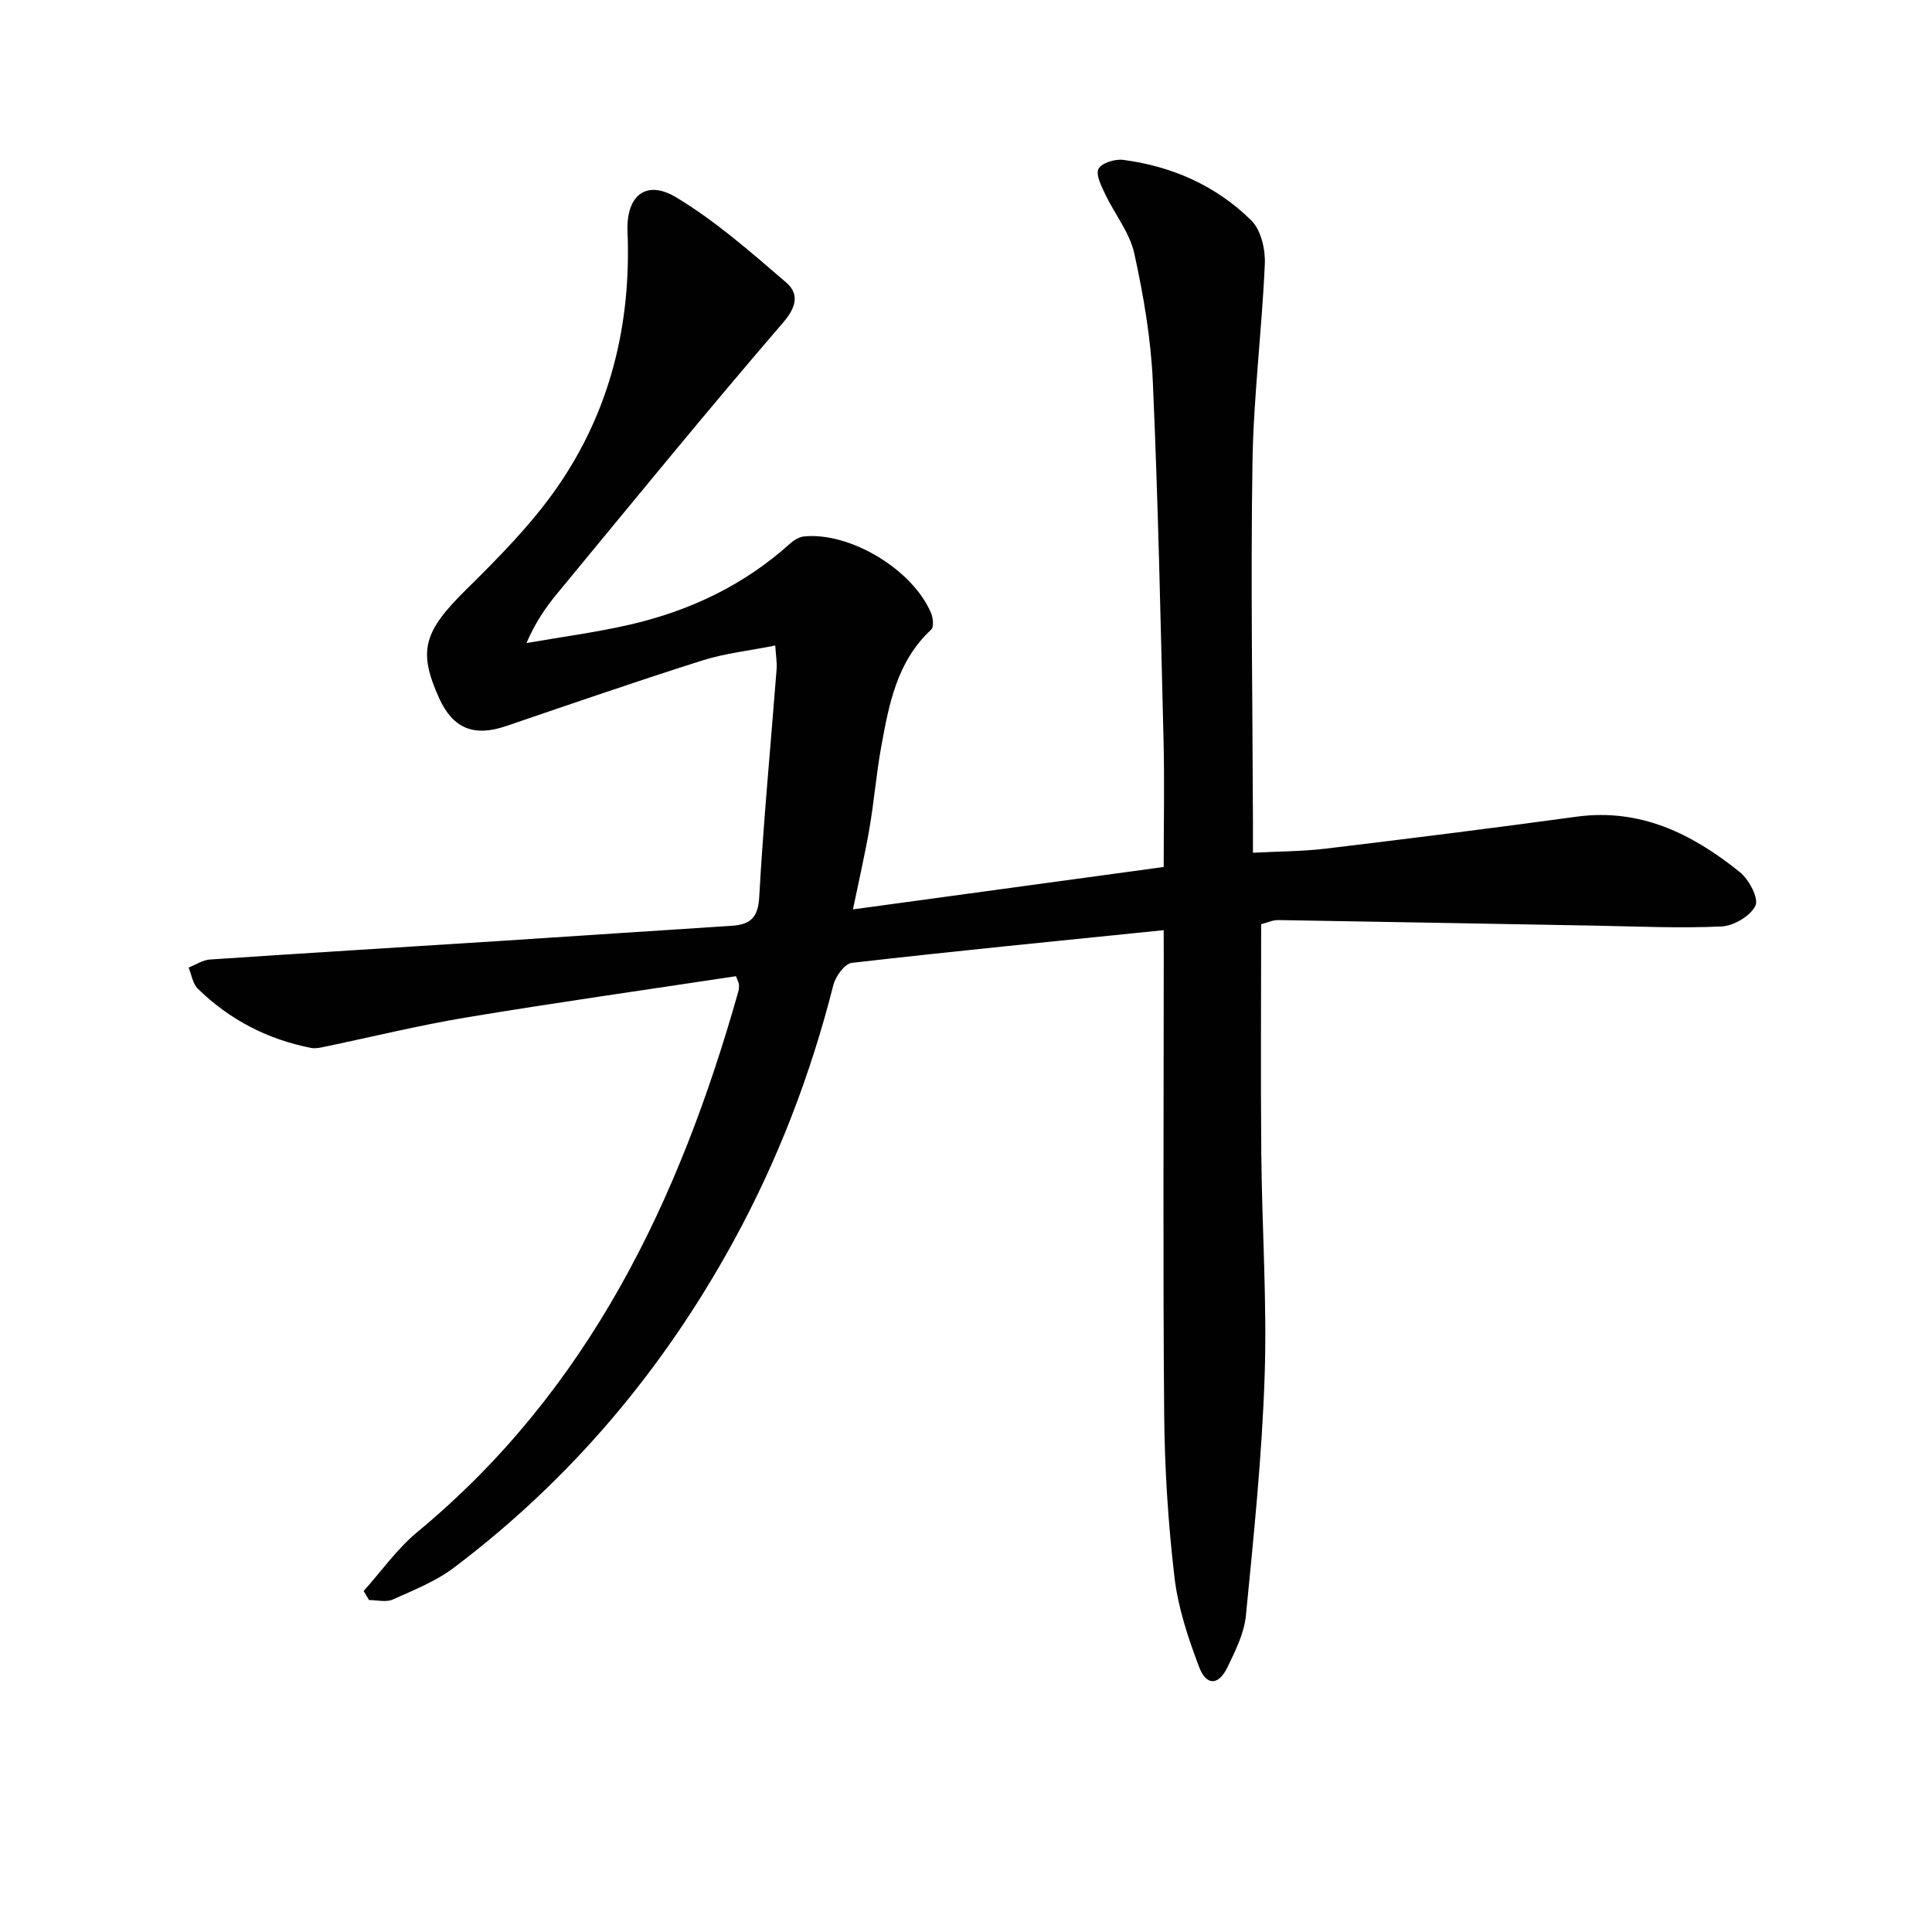 <svg enable-background="new 0 0 400 400" viewBox="0 0 400 400" xmlns="http://www.w3.org/2000/svg"><path d="m240.93 192.58c-21.99 2.24-43.3 4.33-64.57 6.77-1.47.17-3.37 2.79-3.82 4.58-4.72 18.64-11.56 36.44-20.79 53.27-14.51 26.47-33.6 49.12-57.73 67.34-3.77 2.85-8.36 4.68-12.72 6.63-1.37.61-3.25.1-4.9.1-.37-.62-.74-1.25-1.11-1.87 3.68-4.1 6.91-8.73 11.1-12.2 35.52-29.38 54.24-68.65 66.45-111.84.13-.47.18-.99.16-1.49-.01-.3-.2-.6-.62-1.76-18.48 2.8-37.16 5.44-55.77 8.53-9.97 1.66-19.82 4.09-29.73 6.15-.8.17-1.68.32-2.47.17-9.03-1.77-16.9-5.84-23.46-12.27-1.05-1.03-1.29-2.89-1.9-4.36 1.46-.58 2.9-1.57 4.39-1.67 19.74-1.33 39.49-2.53 59.23-3.79 16.25-1.04 32.5-2.16 48.76-3.19 3.84-.24 5.52-1.59 5.76-5.98.88-15.74 2.38-31.45 3.6-47.18.1-1.29-.14-2.61-.28-4.87-5.3 1.06-10.4 1.6-15.19 3.12-13.6 4.31-27.08 8.97-40.58 13.57-6.61 2.25-10.96.5-13.81-5.77-4.49-9.89-3.17-13.86 5.61-22.53 6.72-6.63 13.49-13.47 18.84-21.18 10.95-15.77 15.33-33.71 14.54-52.91-.3-7.43 3.8-10.87 10.1-7.08 8.15 4.91 15.45 11.34 22.71 17.58 2.68 2.3 2.3 4.98-.6 8.34-15.85 18.4-31.2 37.24-46.67 55.97-2.42 2.92-4.6 6.04-6.46 10.38 7.16-1.26 14.39-2.2 21.47-3.83 12.33-2.85 23.53-8.15 33.04-16.71.81-.73 1.93-1.44 2.97-1.54 9.58-.94 22.59 6.93 26.31 15.94.41.99.57 2.82.01 3.35-7.11 6.58-8.75 15.45-10.36 24.3-1.01 5.54-1.46 11.19-2.41 16.74-.92 5.38-2.16 10.71-3.44 16.89 21.55-2.94 42.68-5.82 64.34-8.78 0-8.89.18-17.51-.03-26.13-.61-24.78-1.12-49.58-2.22-74.34-.4-8.91-1.92-17.84-3.84-26.57-.95-4.31-4.06-8.12-6.01-12.24-.8-1.68-2.02-4.08-1.39-5.27.65-1.22 3.42-2.07 5.1-1.85 10.14 1.32 19.27 5.36 26.53 12.54 2 1.97 2.93 5.97 2.8 8.97-.6 13.75-2.35 27.47-2.56 41.21-.39 24.82.03 49.65.1 74.48.01 1.81 0 3.62 0 6.25 5.31-.28 10.23-.27 15.08-.85 17.32-2.08 34.62-4.25 51.9-6.61 13.25-1.81 24.01 3.57 33.81 11.46 1.89 1.52 3.96 5.4 3.25 6.94-.99 2.13-4.48 4.2-7 4.32-8.62.41-17.28 0-25.93-.16-21.96-.38-43.92-.81-65.88-1.16-1.09-.02-2.2.51-3.53.85 0 16-.12 31.82.03 47.62.14 15.31 1.2 30.64.69 45.93-.55 16.56-2.26 33.1-3.88 49.6-.36 3.67-2.18 7.31-3.83 10.72-1.83 3.77-4.36 3.87-5.85-.06-2.27-6-4.37-12.28-5.11-18.61-1.31-11.2-2.04-22.53-2.13-33.81-.27-31.49-.09-62.99-.09-94.49-.01-1.79-.01-3.6-.01-5.66z" fill="#010101"/></svg>